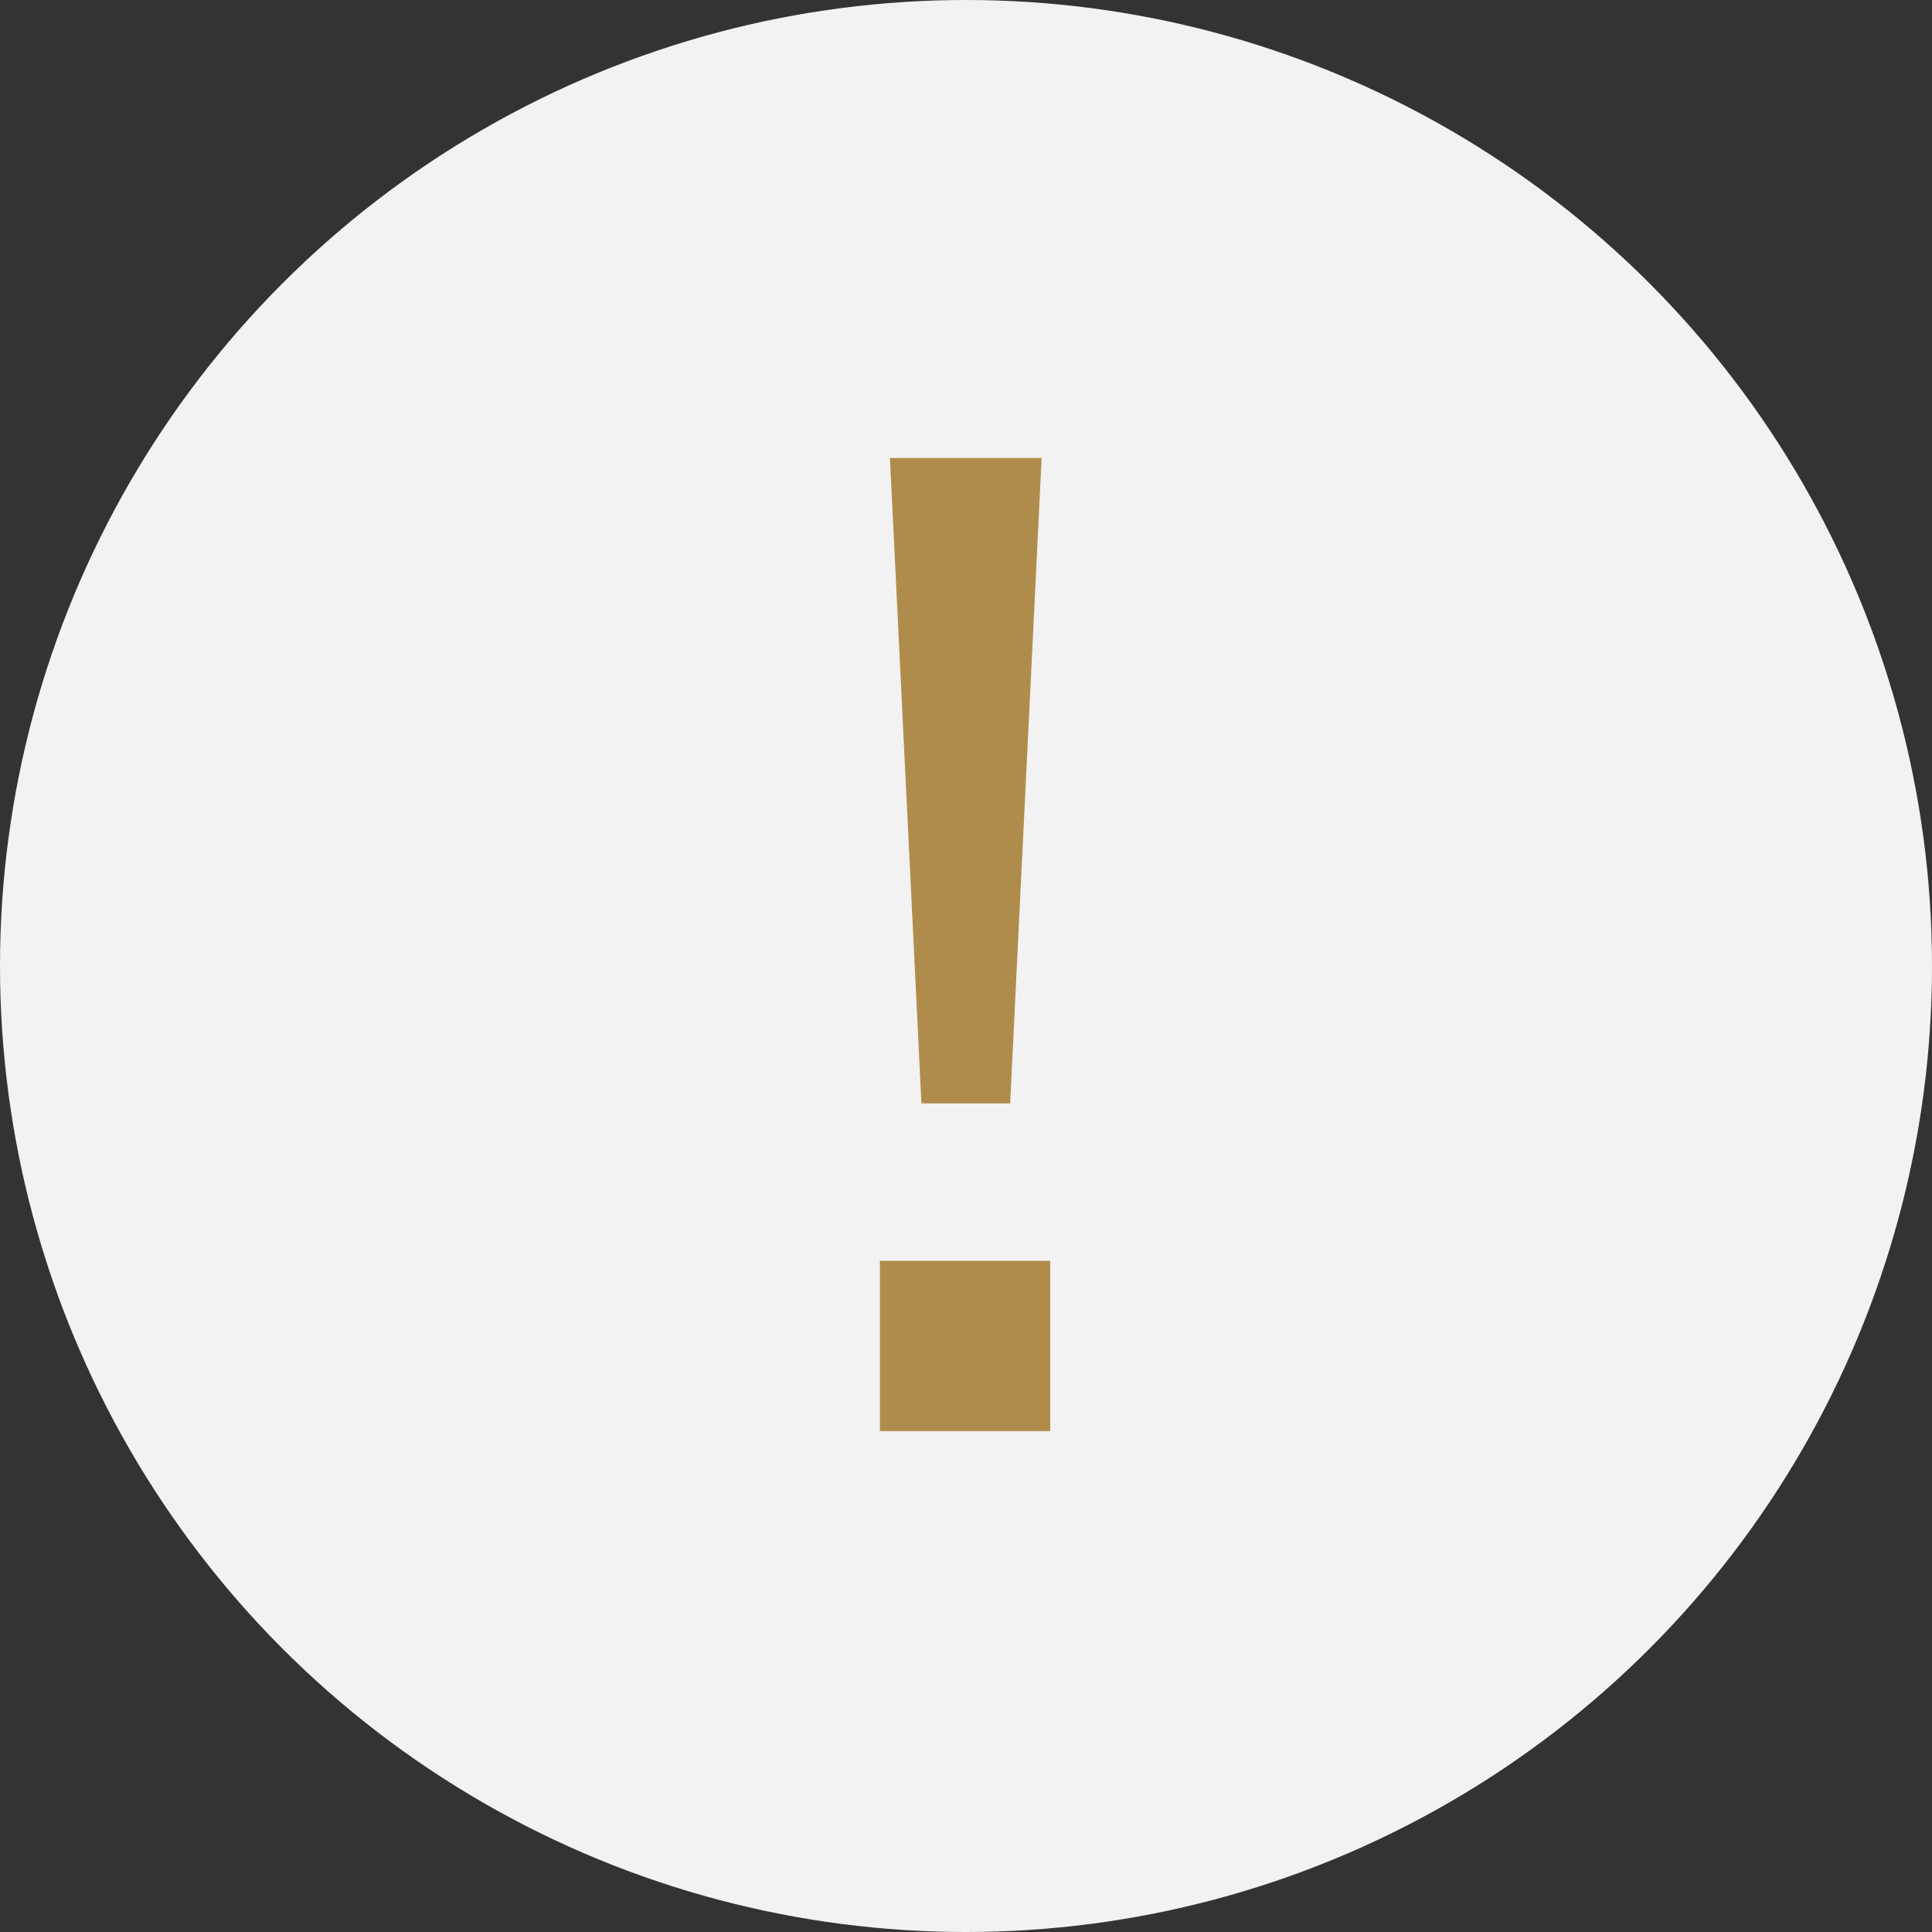 <svg width="54" height="54" viewBox="0 0 54 54" fill="none" xmlns="http://www.w3.org/2000/svg">
<rect x="0" y="0" width="54" height="54" fill="#333333" stroke="none"/>
<circle cx="27" cy="27" r="27" fill="#F2F2F2"/>
<path d="M28.234 30.84H25.754L24.874 12.8H29.114L28.234 30.84ZM24.594 40V35.24H29.354V40H24.594Z" fill="#B08C4C"/>
</svg>
